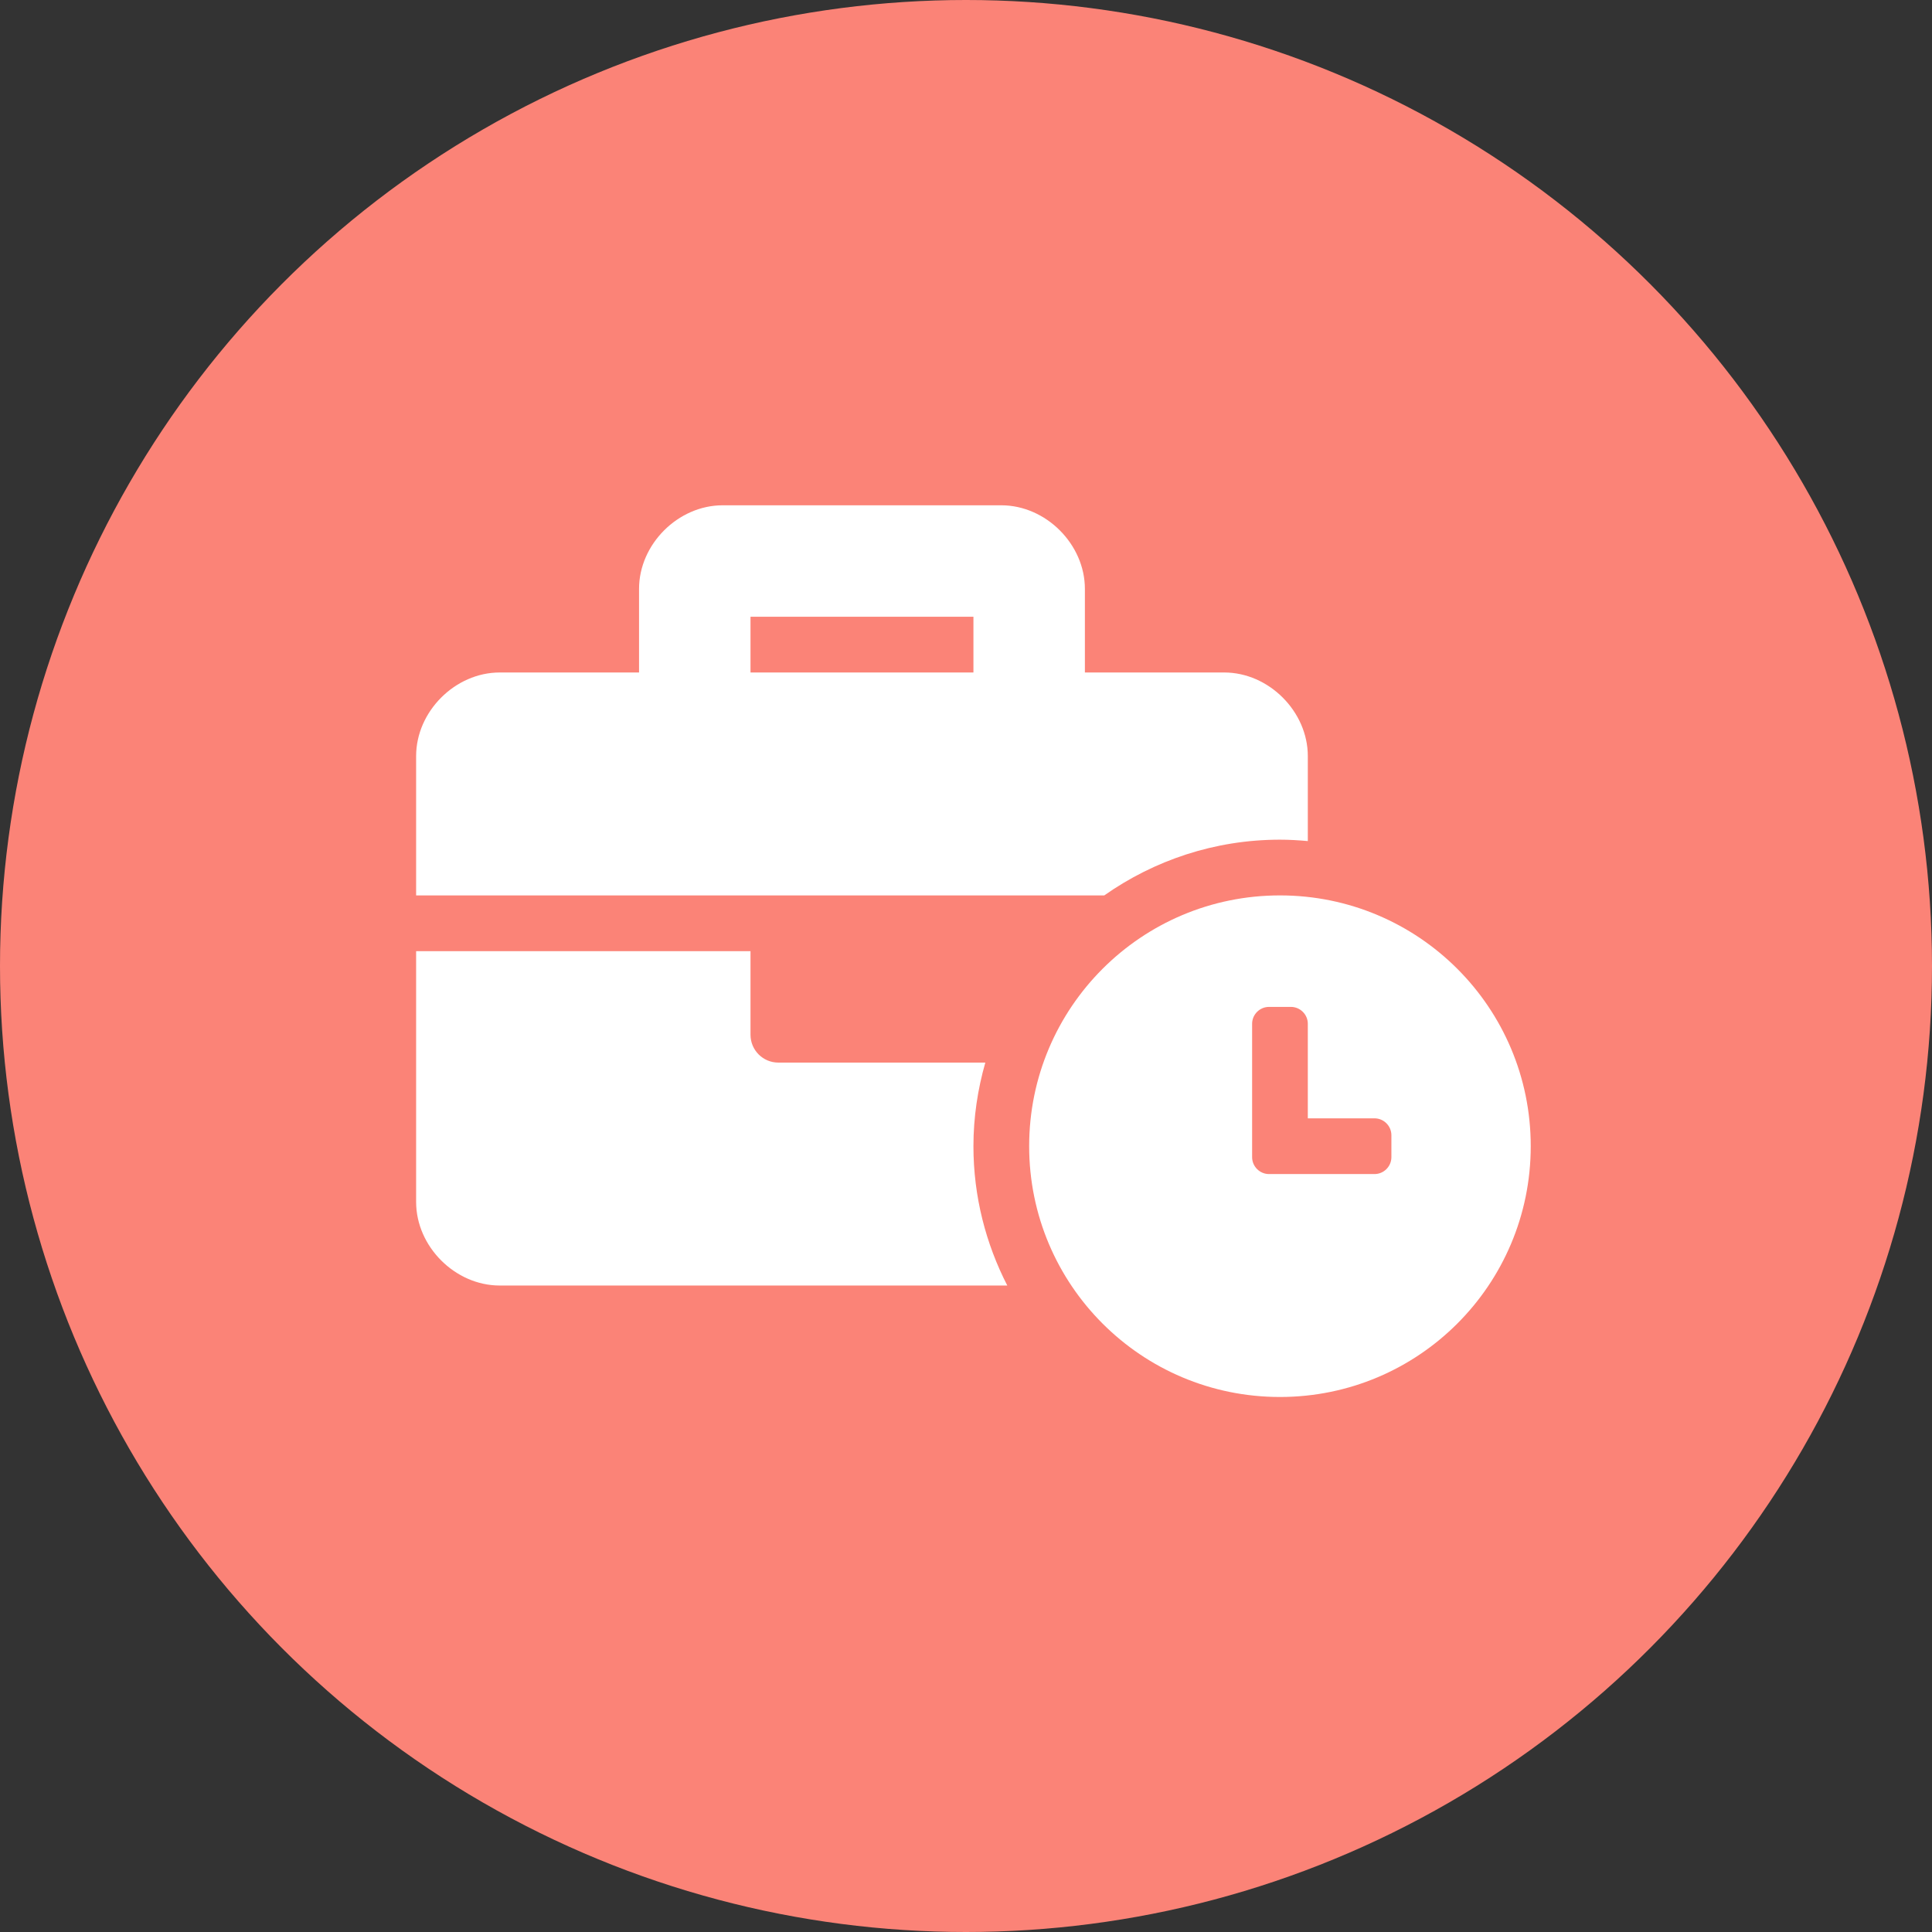 <svg width="65" height="65" viewBox="0 0 65 65" fill="none" xmlns="http://www.w3.org/2000/svg">
<rect x="0" y="0" width="65" height="65" fill="#333333" stroke="none"/>
<circle cx="32.5" cy="32.5" r="32.5" fill="#FB8377"/>
<path d="M43.062 30.125C38.399 30.125 34.625 33.899 34.625 38.562C34.625 43.226 38.399 47 43.062 47C47.726 47 51.5 43.226 51.5 38.562C51.5 33.899 47.726 30.125 43.062 30.125ZM46.812 38.931C46.812 39.244 46.556 39.5 46.244 39.5H42.694C42.382 39.5 42.126 39.244 42.126 38.931V34.444C42.126 34.132 42.382 33.876 42.694 33.876H43.431C43.744 33.876 44 34.132 44 34.444V37.625H46.244C46.556 37.625 46.812 37.881 46.812 38.194V38.931ZM43.062 28.25C43.379 28.25 43.691 28.269 44 28.297V25.438C44 23.938 42.688 22.625 41.188 22.625H36.5V19.812C36.5 18.312 35.188 17 33.688 17H24.312C22.812 17 21.5 18.312 21.5 19.812V22.625H16.812C15.312 22.625 14 23.938 14 25.438V30.125H37.152C38.827 28.948 40.864 28.25 43.062 28.25ZM32.75 22.625H25.25V20.75H32.75V22.625ZM33.15 35.75H26.188C25.669 35.75 25.25 35.331 25.25 34.812V32H14V40.438C14 41.938 15.312 43.25 16.812 43.25H33.889C33.166 41.841 32.75 40.251 32.75 38.562C32.75 37.586 32.895 36.645 33.15 35.75Z" fill="white"/>
</svg>
